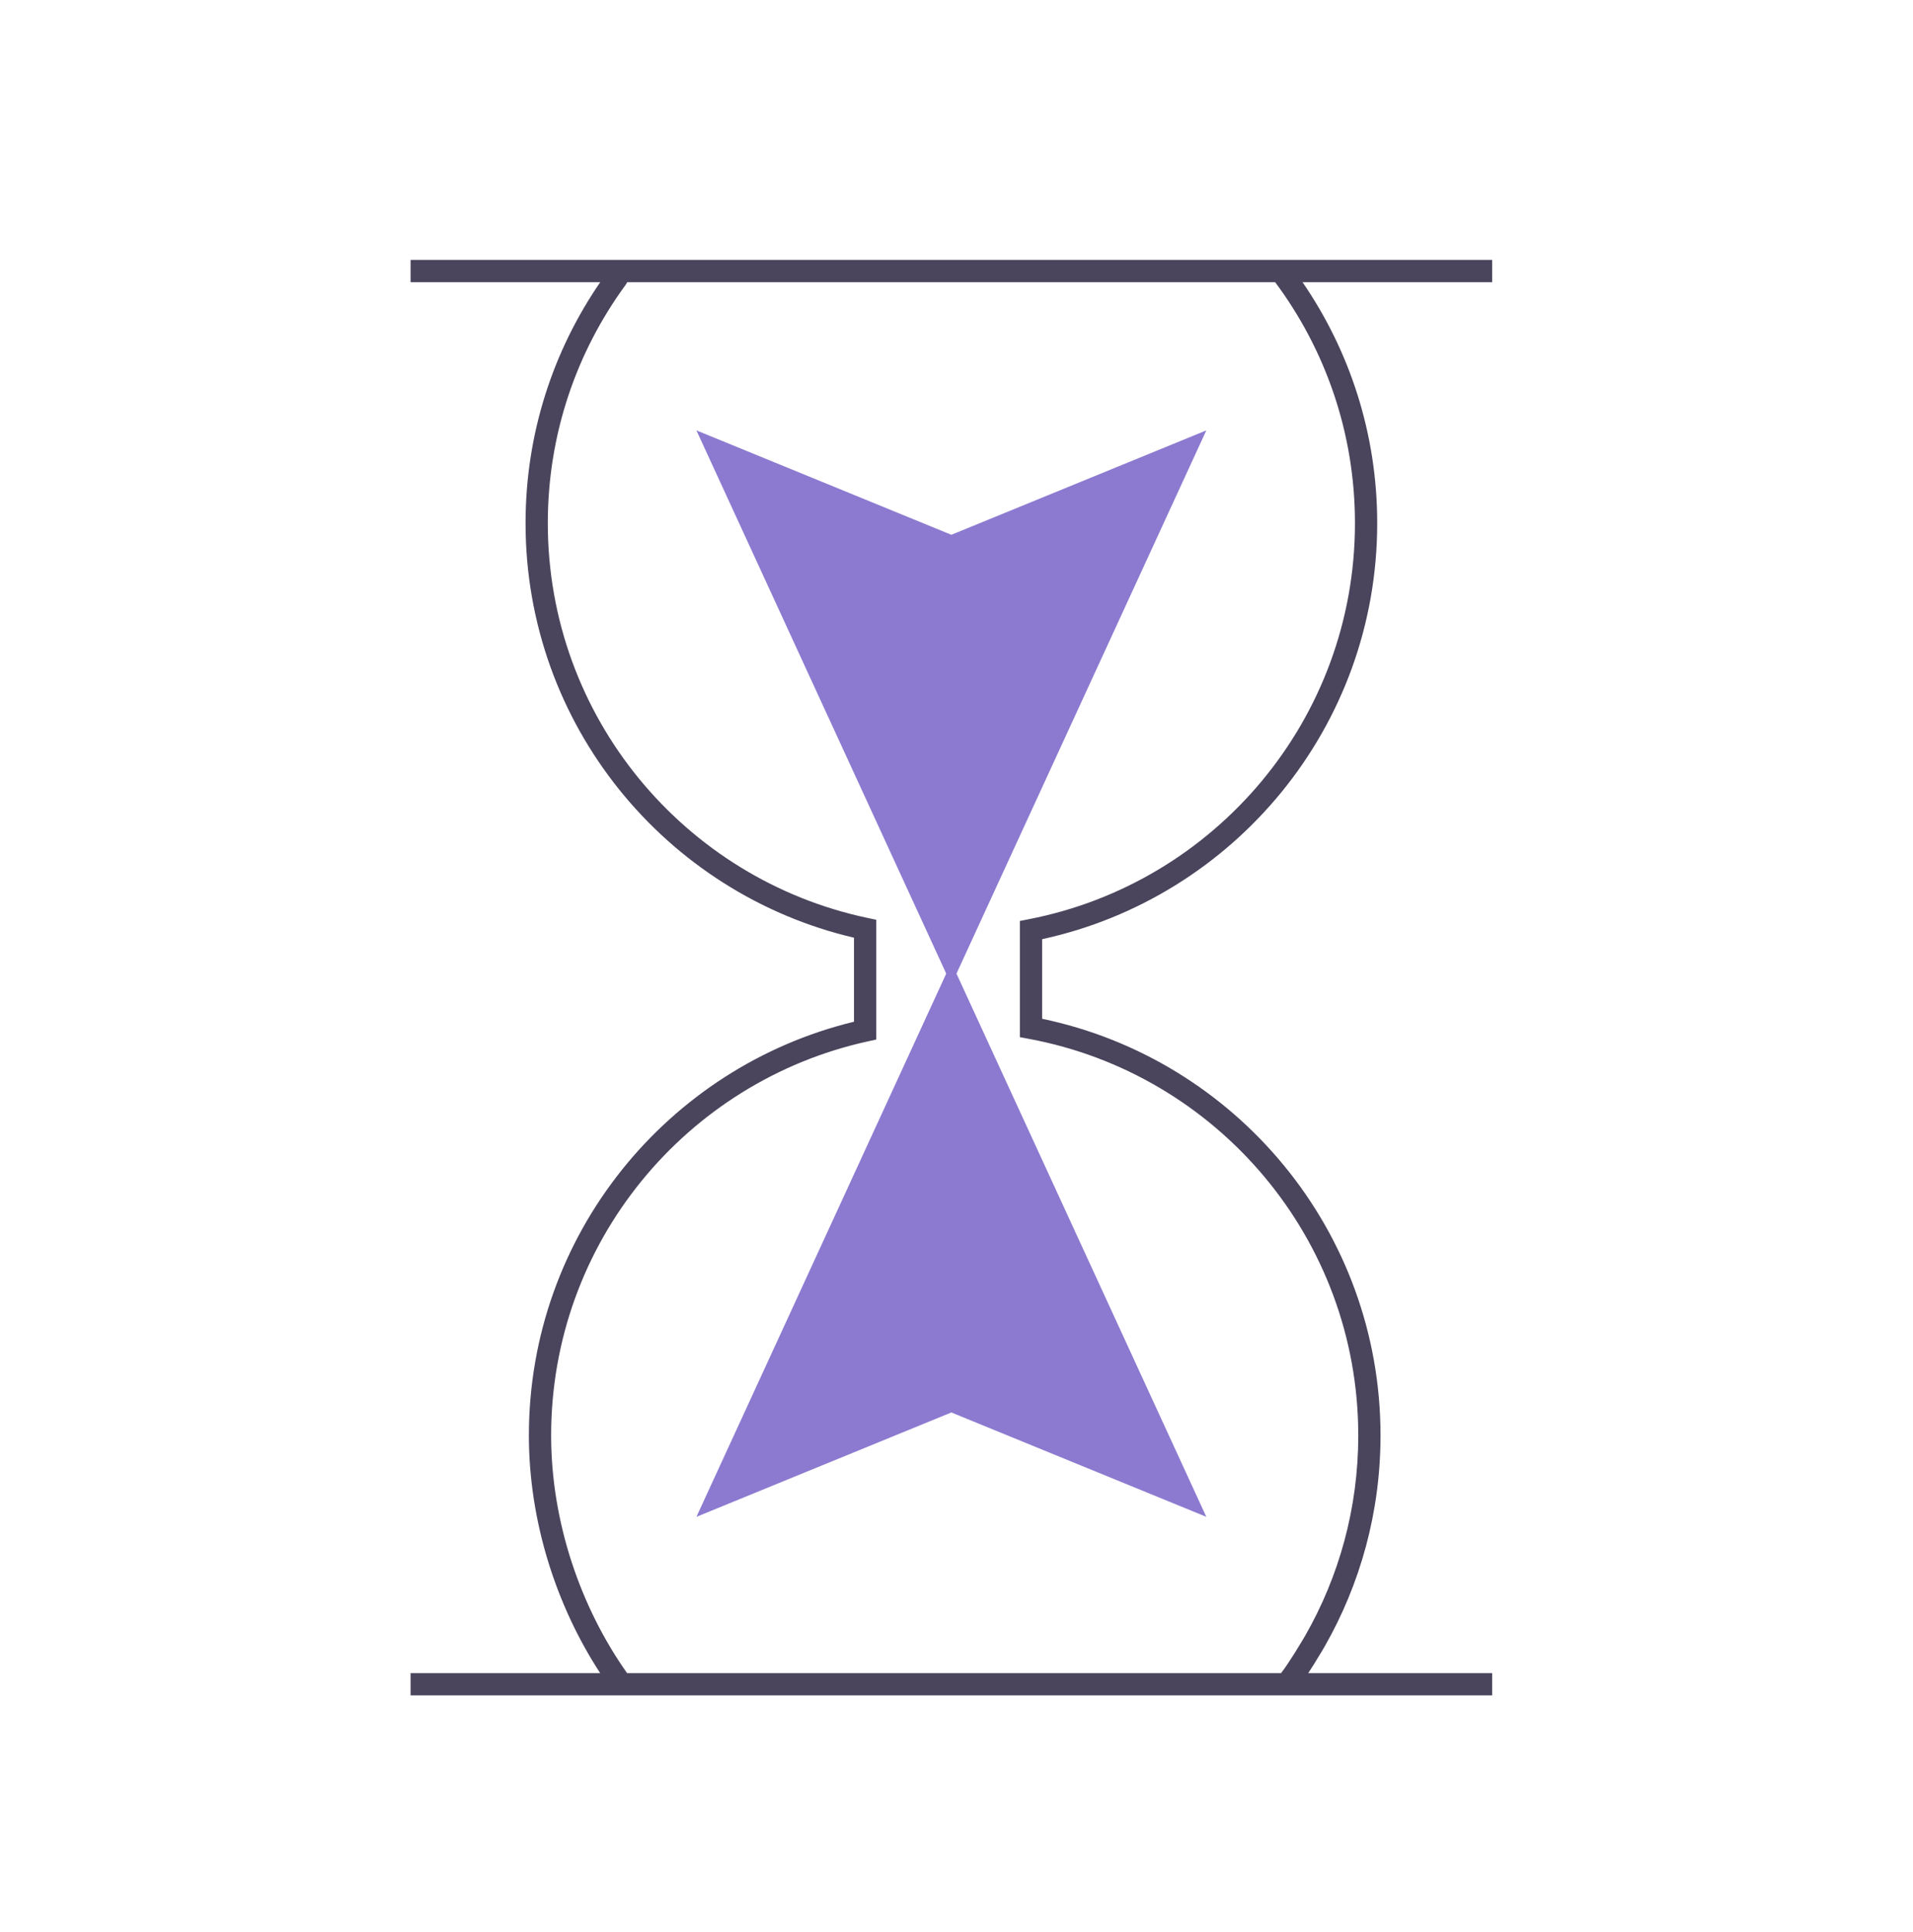 <svg width="100" height="101" viewBox="0 0 100 101" fill="none" xmlns="http://www.w3.org/2000/svg">
<path fill-rule="evenodd" clip-rule="evenodd" d="M31.378 14.751H21.463V13.588H78V14.751H68.087C70.55 18.334 71.992 22.673 71.992 27.349C71.992 38.016 64.49 46.924 54.476 49.098V53.259C64.577 55.368 72.165 64.316 72.165 75.043C72.165 79.06 71.1 82.83 69.238 86.085L69.237 86.087L69.234 86.093L69.225 86.108L69.192 86.164C69.164 86.212 69.123 86.281 69.073 86.366C68.972 86.536 68.831 86.768 68.674 87.019C68.585 87.161 68.488 87.313 68.387 87.466H78V88.63H21.463V87.466H31.373C29.076 83.943 27.647 79.533 27.647 75.041C27.647 64.561 34.891 55.779 44.642 53.413V49.021C34.802 46.719 27.473 37.892 27.473 27.349C27.473 22.674 28.914 18.334 31.378 14.751ZM32.79 14.751L32.699 14.899L32.685 14.918C30.138 18.405 28.636 22.7 28.636 27.349C28.636 37.495 35.8 45.967 45.344 47.986L45.806 48.083V54.343L45.349 54.444C35.889 56.528 28.81 64.957 28.81 75.041C28.81 79.57 30.348 84.027 32.779 87.466H66.968C67.176 87.196 67.442 86.793 67.688 86.401C67.839 86.16 67.975 85.935 68.073 85.77C68.122 85.688 68.162 85.621 68.189 85.575L68.22 85.522L68.228 85.509L68.229 85.507C69.993 82.423 71.002 78.852 71.002 75.043C71.002 64.719 63.584 56.132 53.788 54.309L53.313 54.22V48.145L53.783 48.053C63.496 46.164 70.829 37.614 70.829 27.349C70.829 22.625 69.277 18.267 66.656 14.751H32.79Z" fill="#4A445C"/>
<path d="M49.731 27.957L63.059 22.5L49.731 51.481L36.405 22.5L49.731 27.957Z" fill="#8C7AD0"/>
<path d="M49.731 73.84L36.405 79.296L49.731 50.316L63.059 79.296L49.731 73.84Z" fill="#8C7AD0"/>
</svg>
